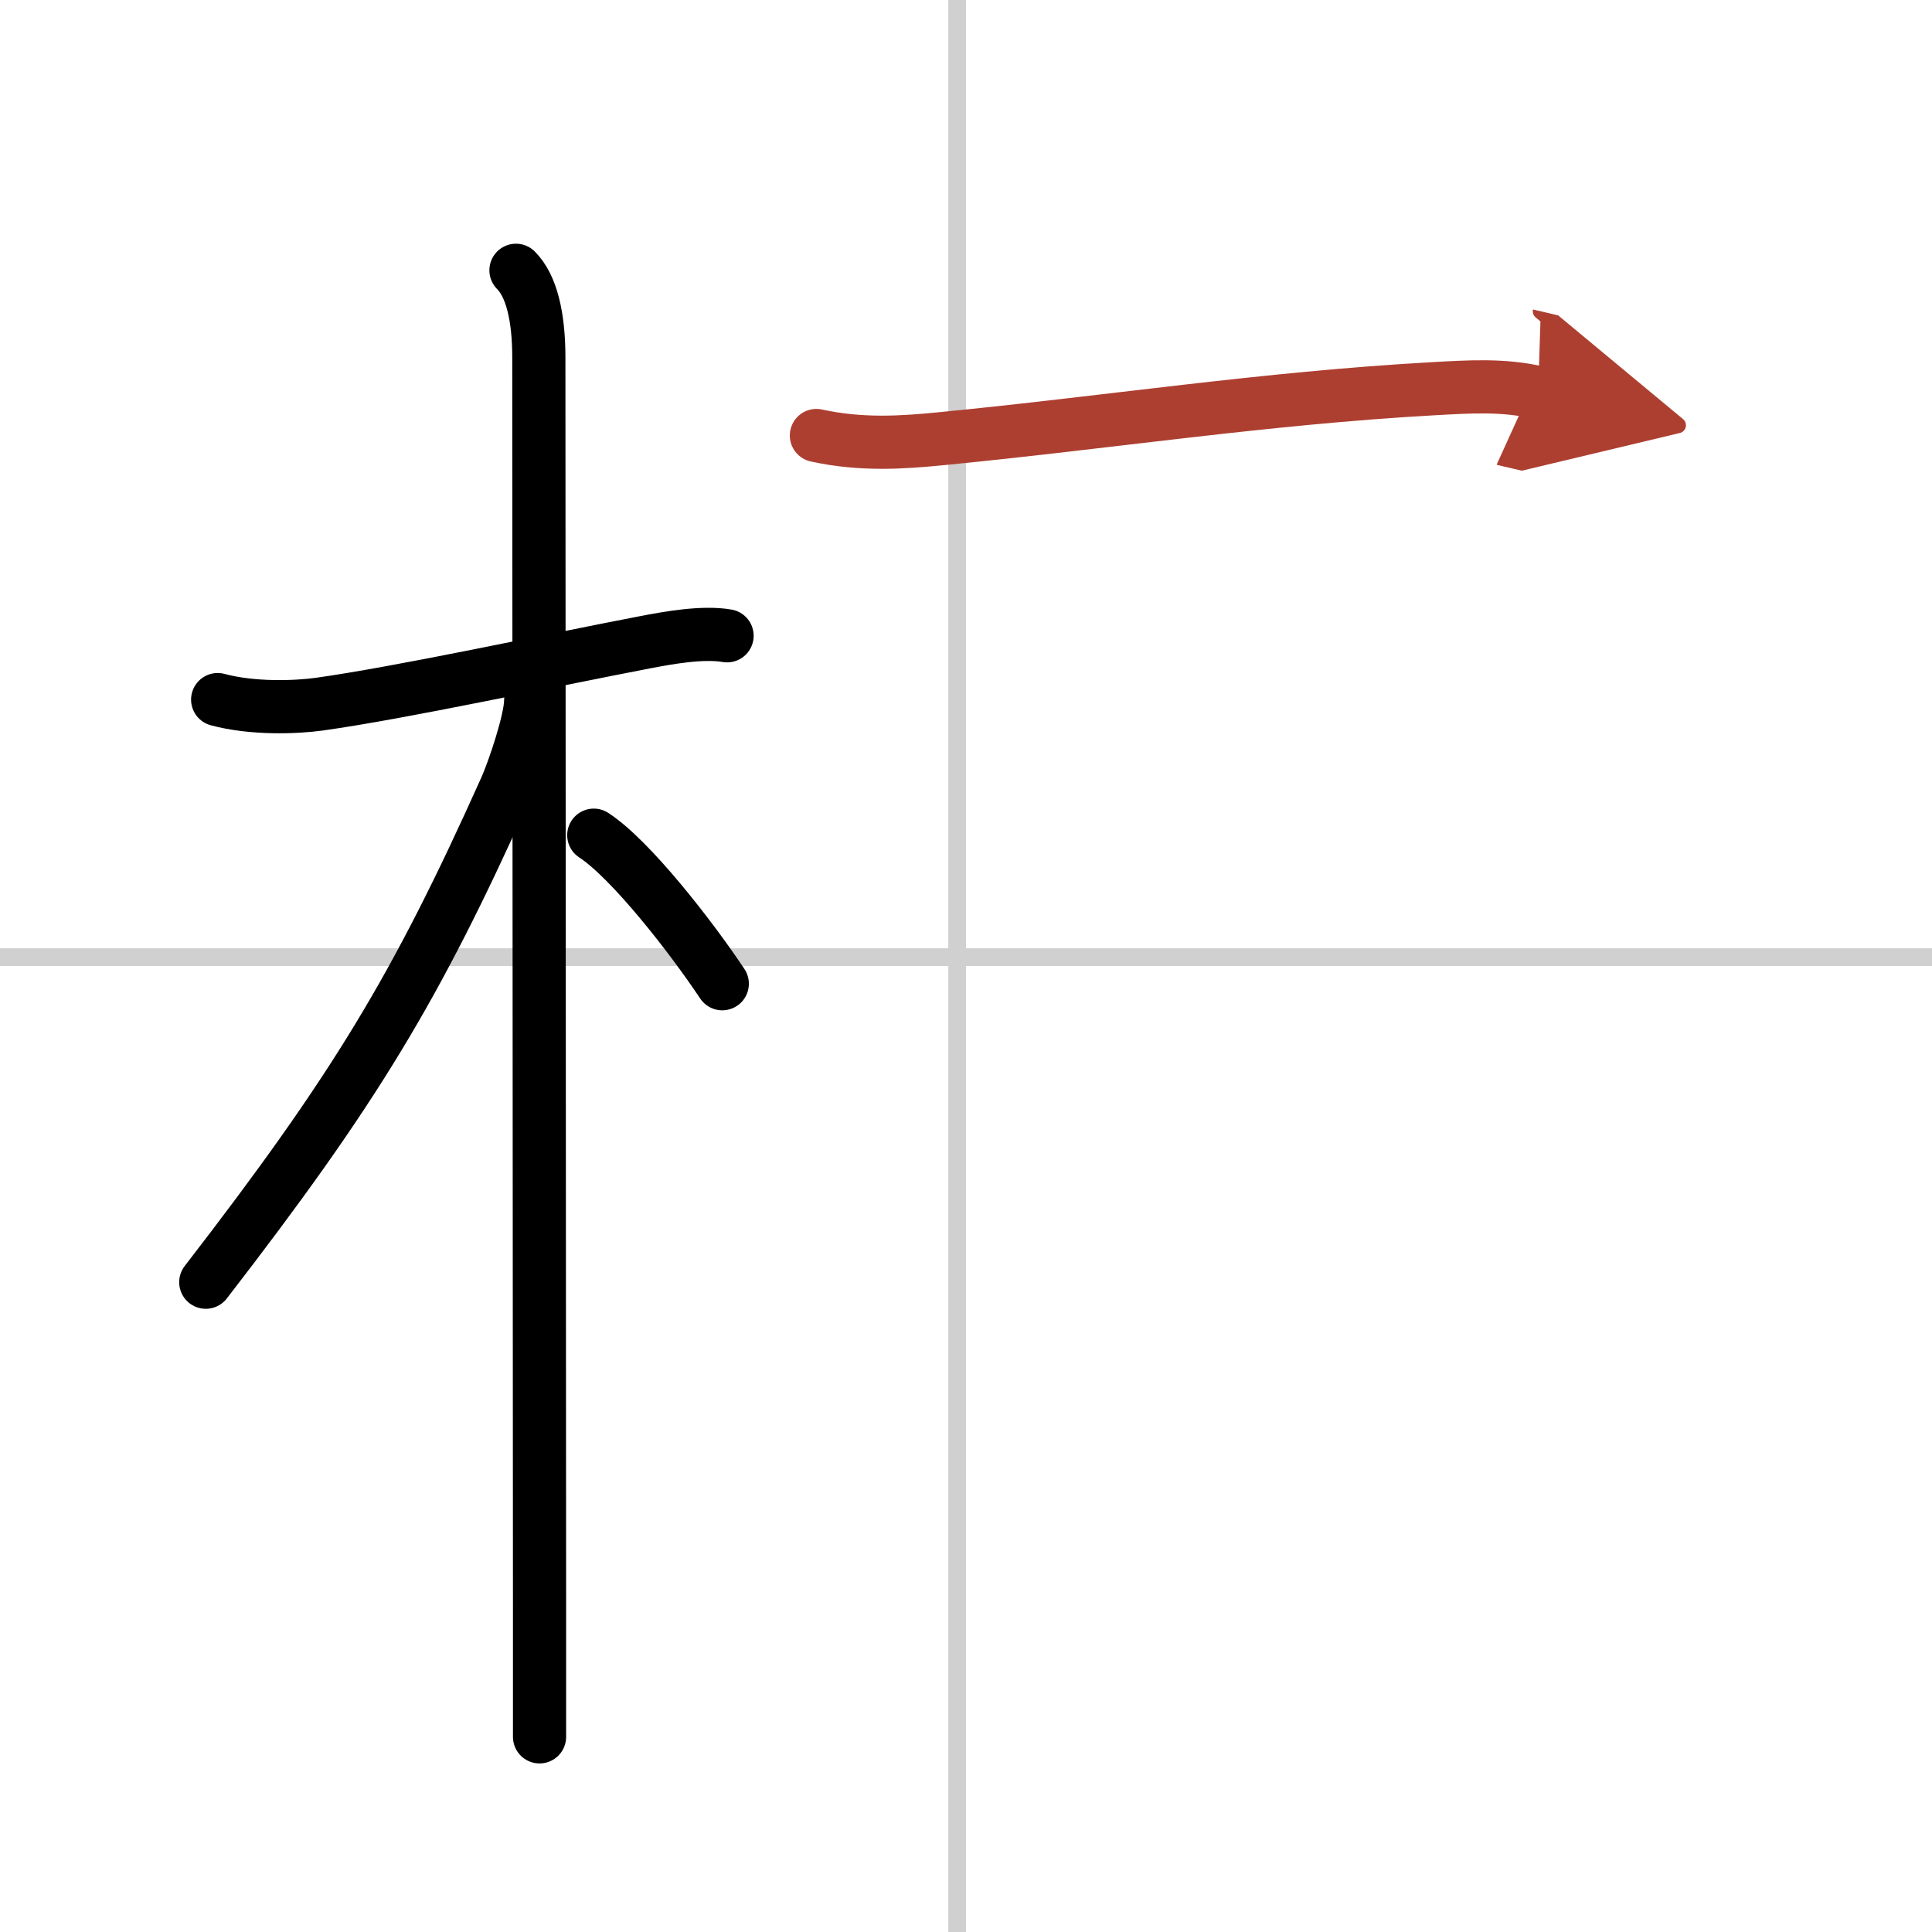 <svg width="400" height="400" viewBox="0 0 109 109" xmlns="http://www.w3.org/2000/svg"><defs><marker id="a" markerWidth="4" orient="auto" refX="1" refY="5" viewBox="0 0 10 10"><polyline points="0 0 10 5 0 10 1 5" fill="#ad3f31" stroke="#ad3f31"/></marker></defs><g fill="none" stroke="#000" stroke-linecap="round" stroke-linejoin="round" stroke-width="3"><rect width="100%" height="100%" fill="#fff" stroke="#fff"/><line x1="54" x2="54" y2="109" stroke="#d0d0d0" stroke-width="1"/><line x2="109" y1="54" y2="54" stroke="#d0d0d0" stroke-width="1"/><path d="m12.28 39.47c1.97 0.53 4.4 0.44 5.72 0.26 4.65-0.65 12.95-2.45 18.42-3.5 1.27-0.24 3.21-0.6 4.6-0.36"/><path d="m29.11 15.25c0.88 0.88 1.29 2.62 1.29 4.92 0 3.69 0.03 51.38 0.04 70.7v7.12"/><path d="m29.94 39.53c0 1.09-0.96 3.94-1.42 4.96-5.07 11.3-8.53 17-16.91 27.85"/><path d="m33.5 47.12c2.08 1.35 5.5 5.75 7.25 8.38"/><path d="m46.06 24.57c2.57 0.56 4.87 0.39 6.95 0.19 9.48-0.92 18.25-2.29 27.86-2.83 2-0.11 3.94-0.24 5.91 0.22" marker-end="url(#a)" stroke="#ad3f31"/></g></svg>
